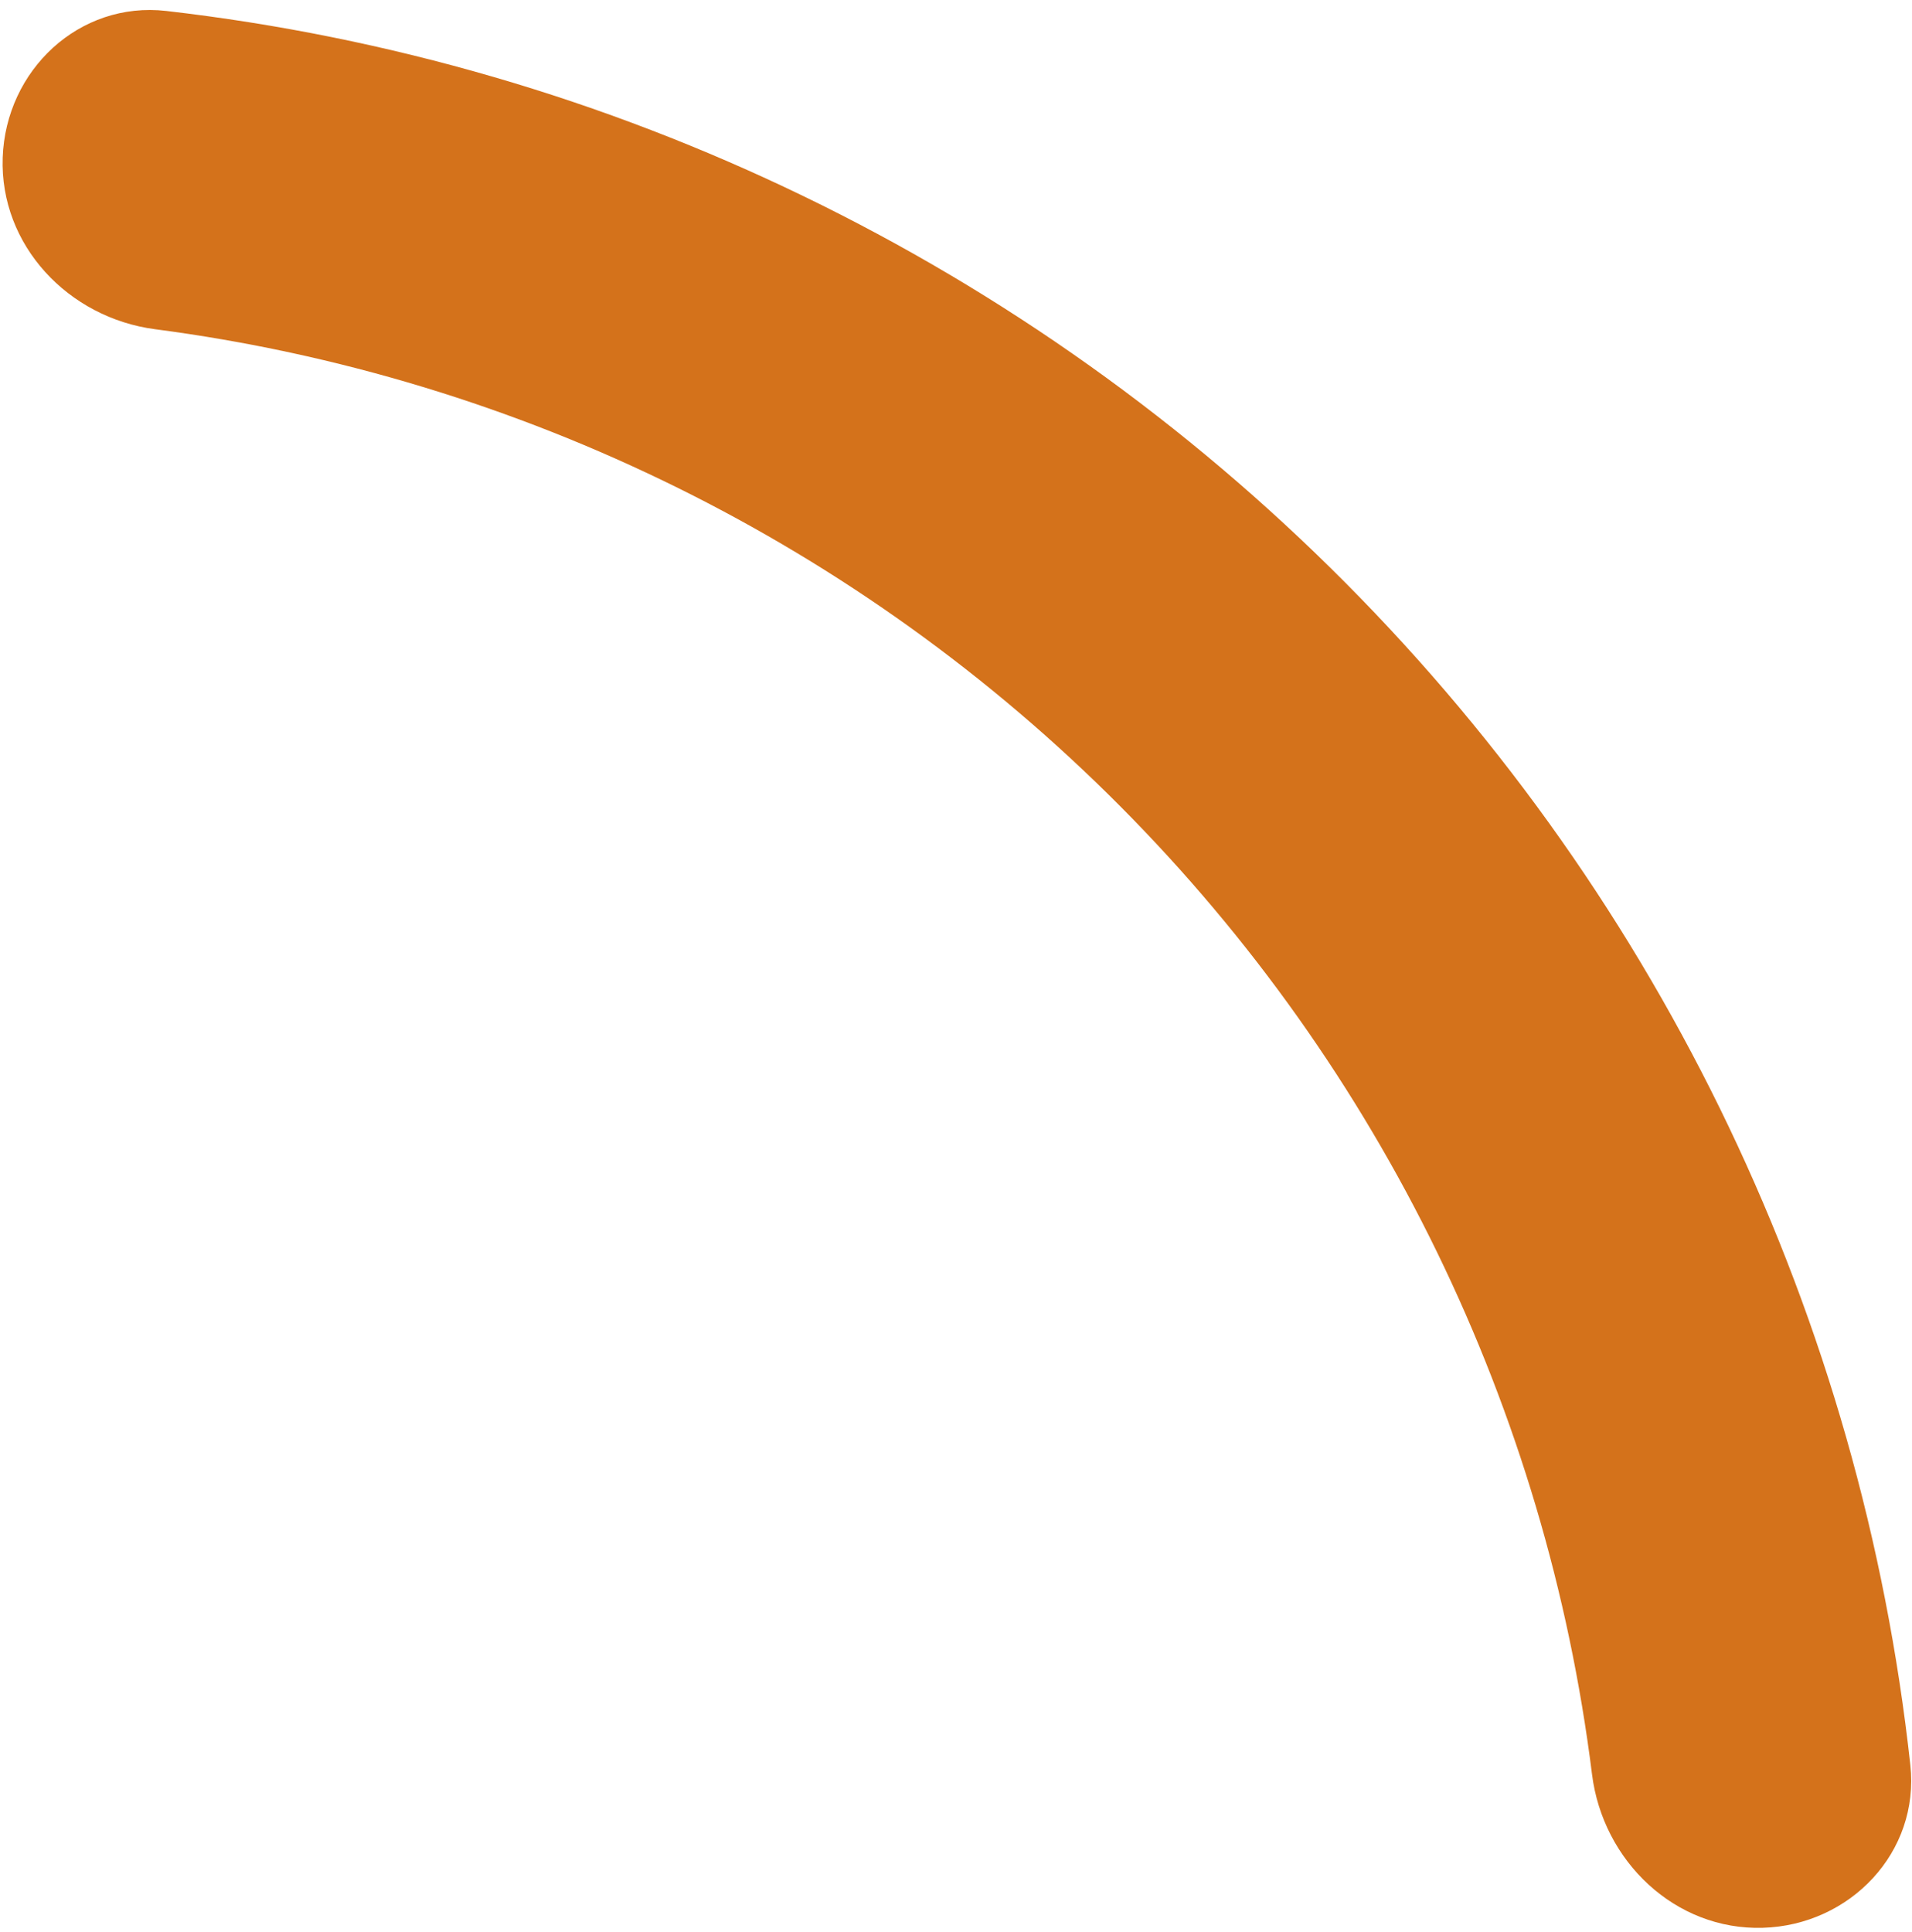 <?xml version="1.0" encoding="UTF-8"?> <svg xmlns="http://www.w3.org/2000/svg" width="189" height="191" viewBox="0 0 189 191" fill="none"><path d="M0.266 15.583C0.567 6.928 7.841 0.092 16.444 1.083C60.417 6.15 101.558 25.988 132.986 57.595C164.413 89.201 184.018 130.454 188.835 174.455C189.778 183.064 182.9 190.299 174.244 190.551C165.588 190.803 158.443 183.972 157.37 175.379C152.869 139.353 136.553 105.659 110.748 79.707C84.943 53.755 51.341 37.248 15.342 32.543C6.755 31.421 -0.035 24.238 0.266 15.583Z" fill="#D4721B"></path></svg> 
